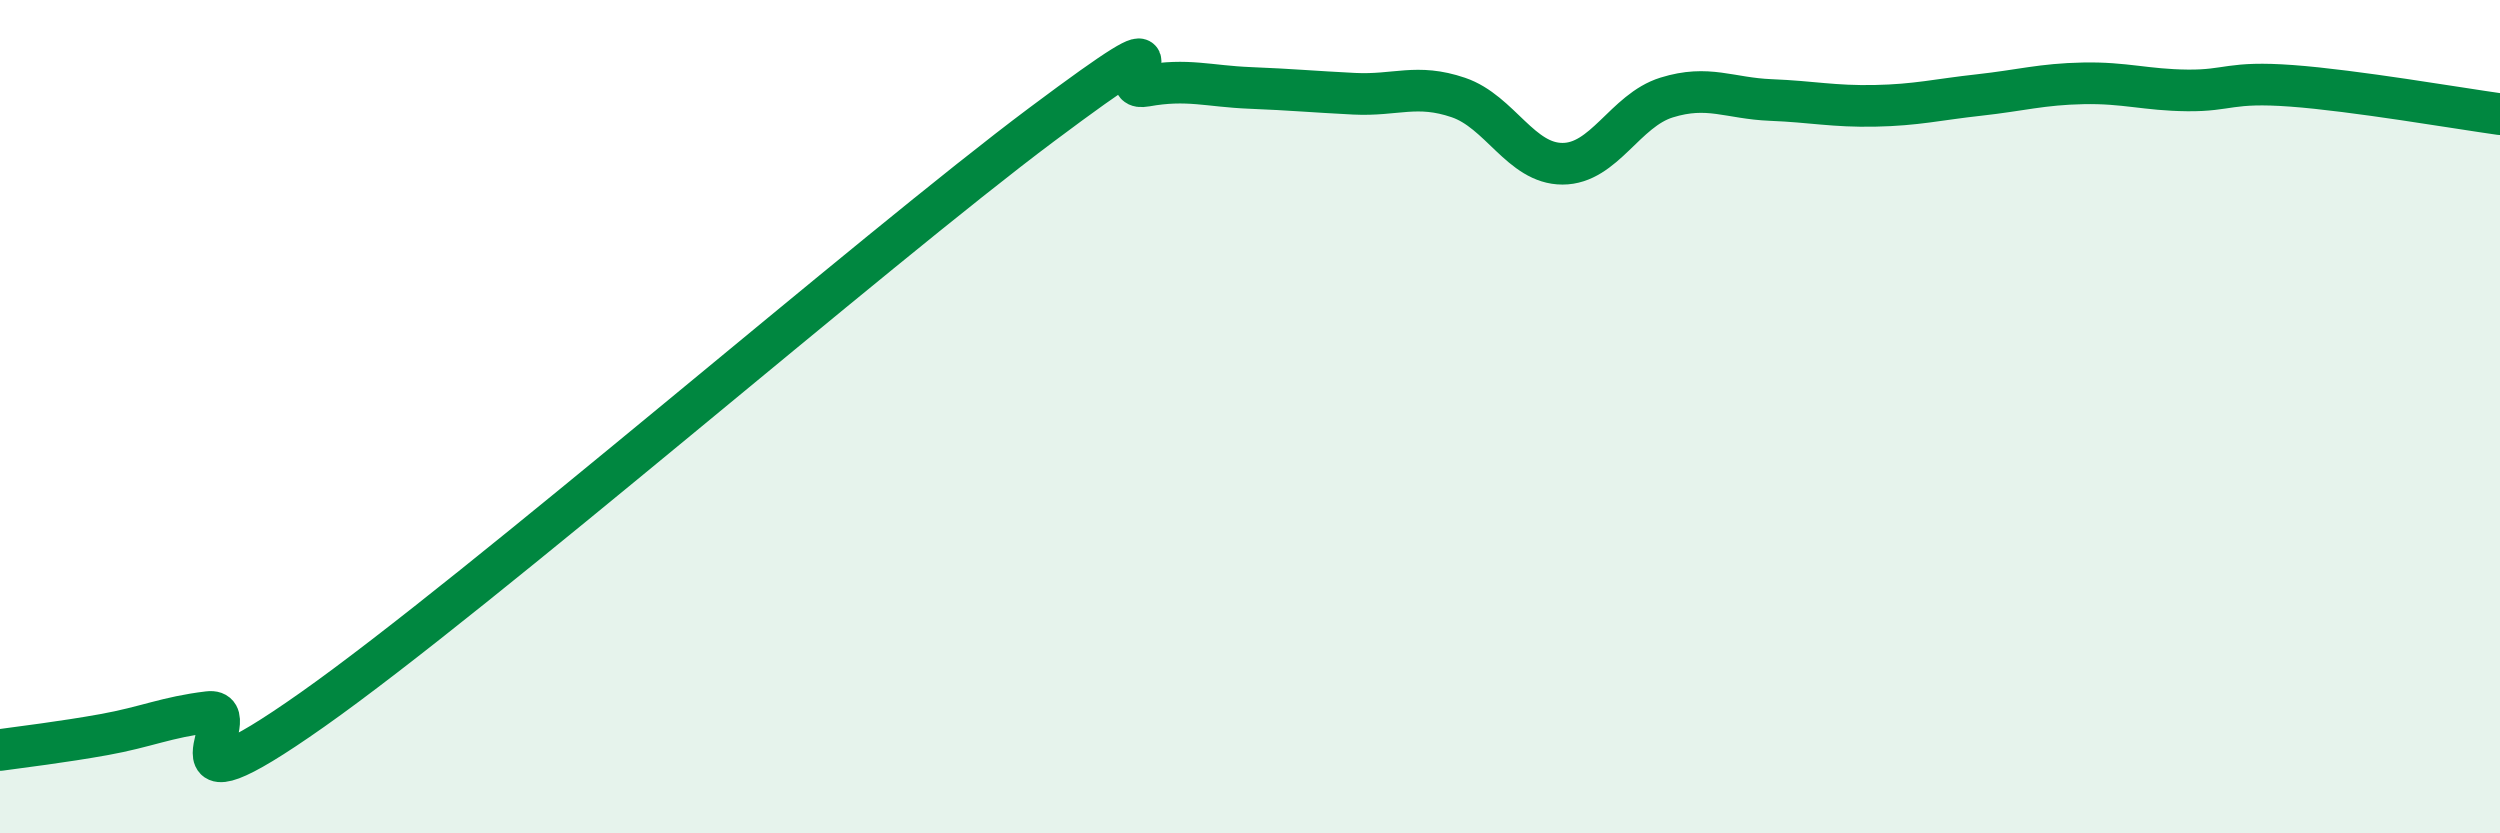 
    <svg width="60" height="20" viewBox="0 0 60 20" xmlns="http://www.w3.org/2000/svg">
      <path
        d="M 0,18 C 0.5,17.93 1.5,17.81 2.5,17.63 C 3.5,17.45 4,17.21 5,17.09 C 6,16.97 3.5,19.85 7.5,17.03 C 11.5,14.21 21,5.98 25,2.99 C 29,0 26.5,2.24 27.5,2.06 C 28.5,1.88 29,2.07 30,2.11 C 31,2.15 31.5,2.2 32.5,2.25 C 33.5,2.3 34,2 35,2.34 C 36,2.68 36.5,3.93 37.5,3.93 C 38.5,3.93 39,2.65 40,2.34 C 41,2.03 41.5,2.36 42.5,2.4 C 43.5,2.44 44,2.56 45,2.54 C 46,2.52 46.5,2.39 47.5,2.28 C 48.5,2.17 49,2.02 50,2 C 51,1.98 51.5,2.16 52.5,2.17 C 53.5,2.18 53.5,1.95 55,2.06 C 56.5,2.17 59,2.6 60,2.74L60 20L0 20Z"
        fill="#008740"
        opacity="0.1"
        stroke-linecap="round"
        stroke-linejoin="round"
      />
      <path
        d="M 0,18 C 0.5,17.93 1.5,17.81 2.5,17.63 C 3.5,17.45 4,17.21 5,17.09 C 6,16.97 3.5,19.85 7.5,17.03 C 11.5,14.21 21,5.98 25,2.99 C 29,0 26.5,2.24 27.5,2.06 C 28.5,1.88 29,2.07 30,2.11 C 31,2.15 31.5,2.2 32.5,2.25 C 33.5,2.3 34,2 35,2.34 C 36,2.68 36.5,3.93 37.5,3.93 C 38.5,3.93 39,2.65 40,2.34 C 41,2.03 41.5,2.36 42.5,2.4 C 43.5,2.44 44,2.56 45,2.54 C 46,2.52 46.5,2.39 47.5,2.28 C 48.5,2.17 49,2.02 50,2 C 51,1.98 51.5,2.16 52.5,2.17 C 53.5,2.18 53.5,1.95 55,2.06 C 56.5,2.17 59,2.6 60,2.74"
        stroke="#008740"
        stroke-width="1"
        fill="none"
        stroke-linecap="round"
        stroke-linejoin="round"
      />
    </svg>
  